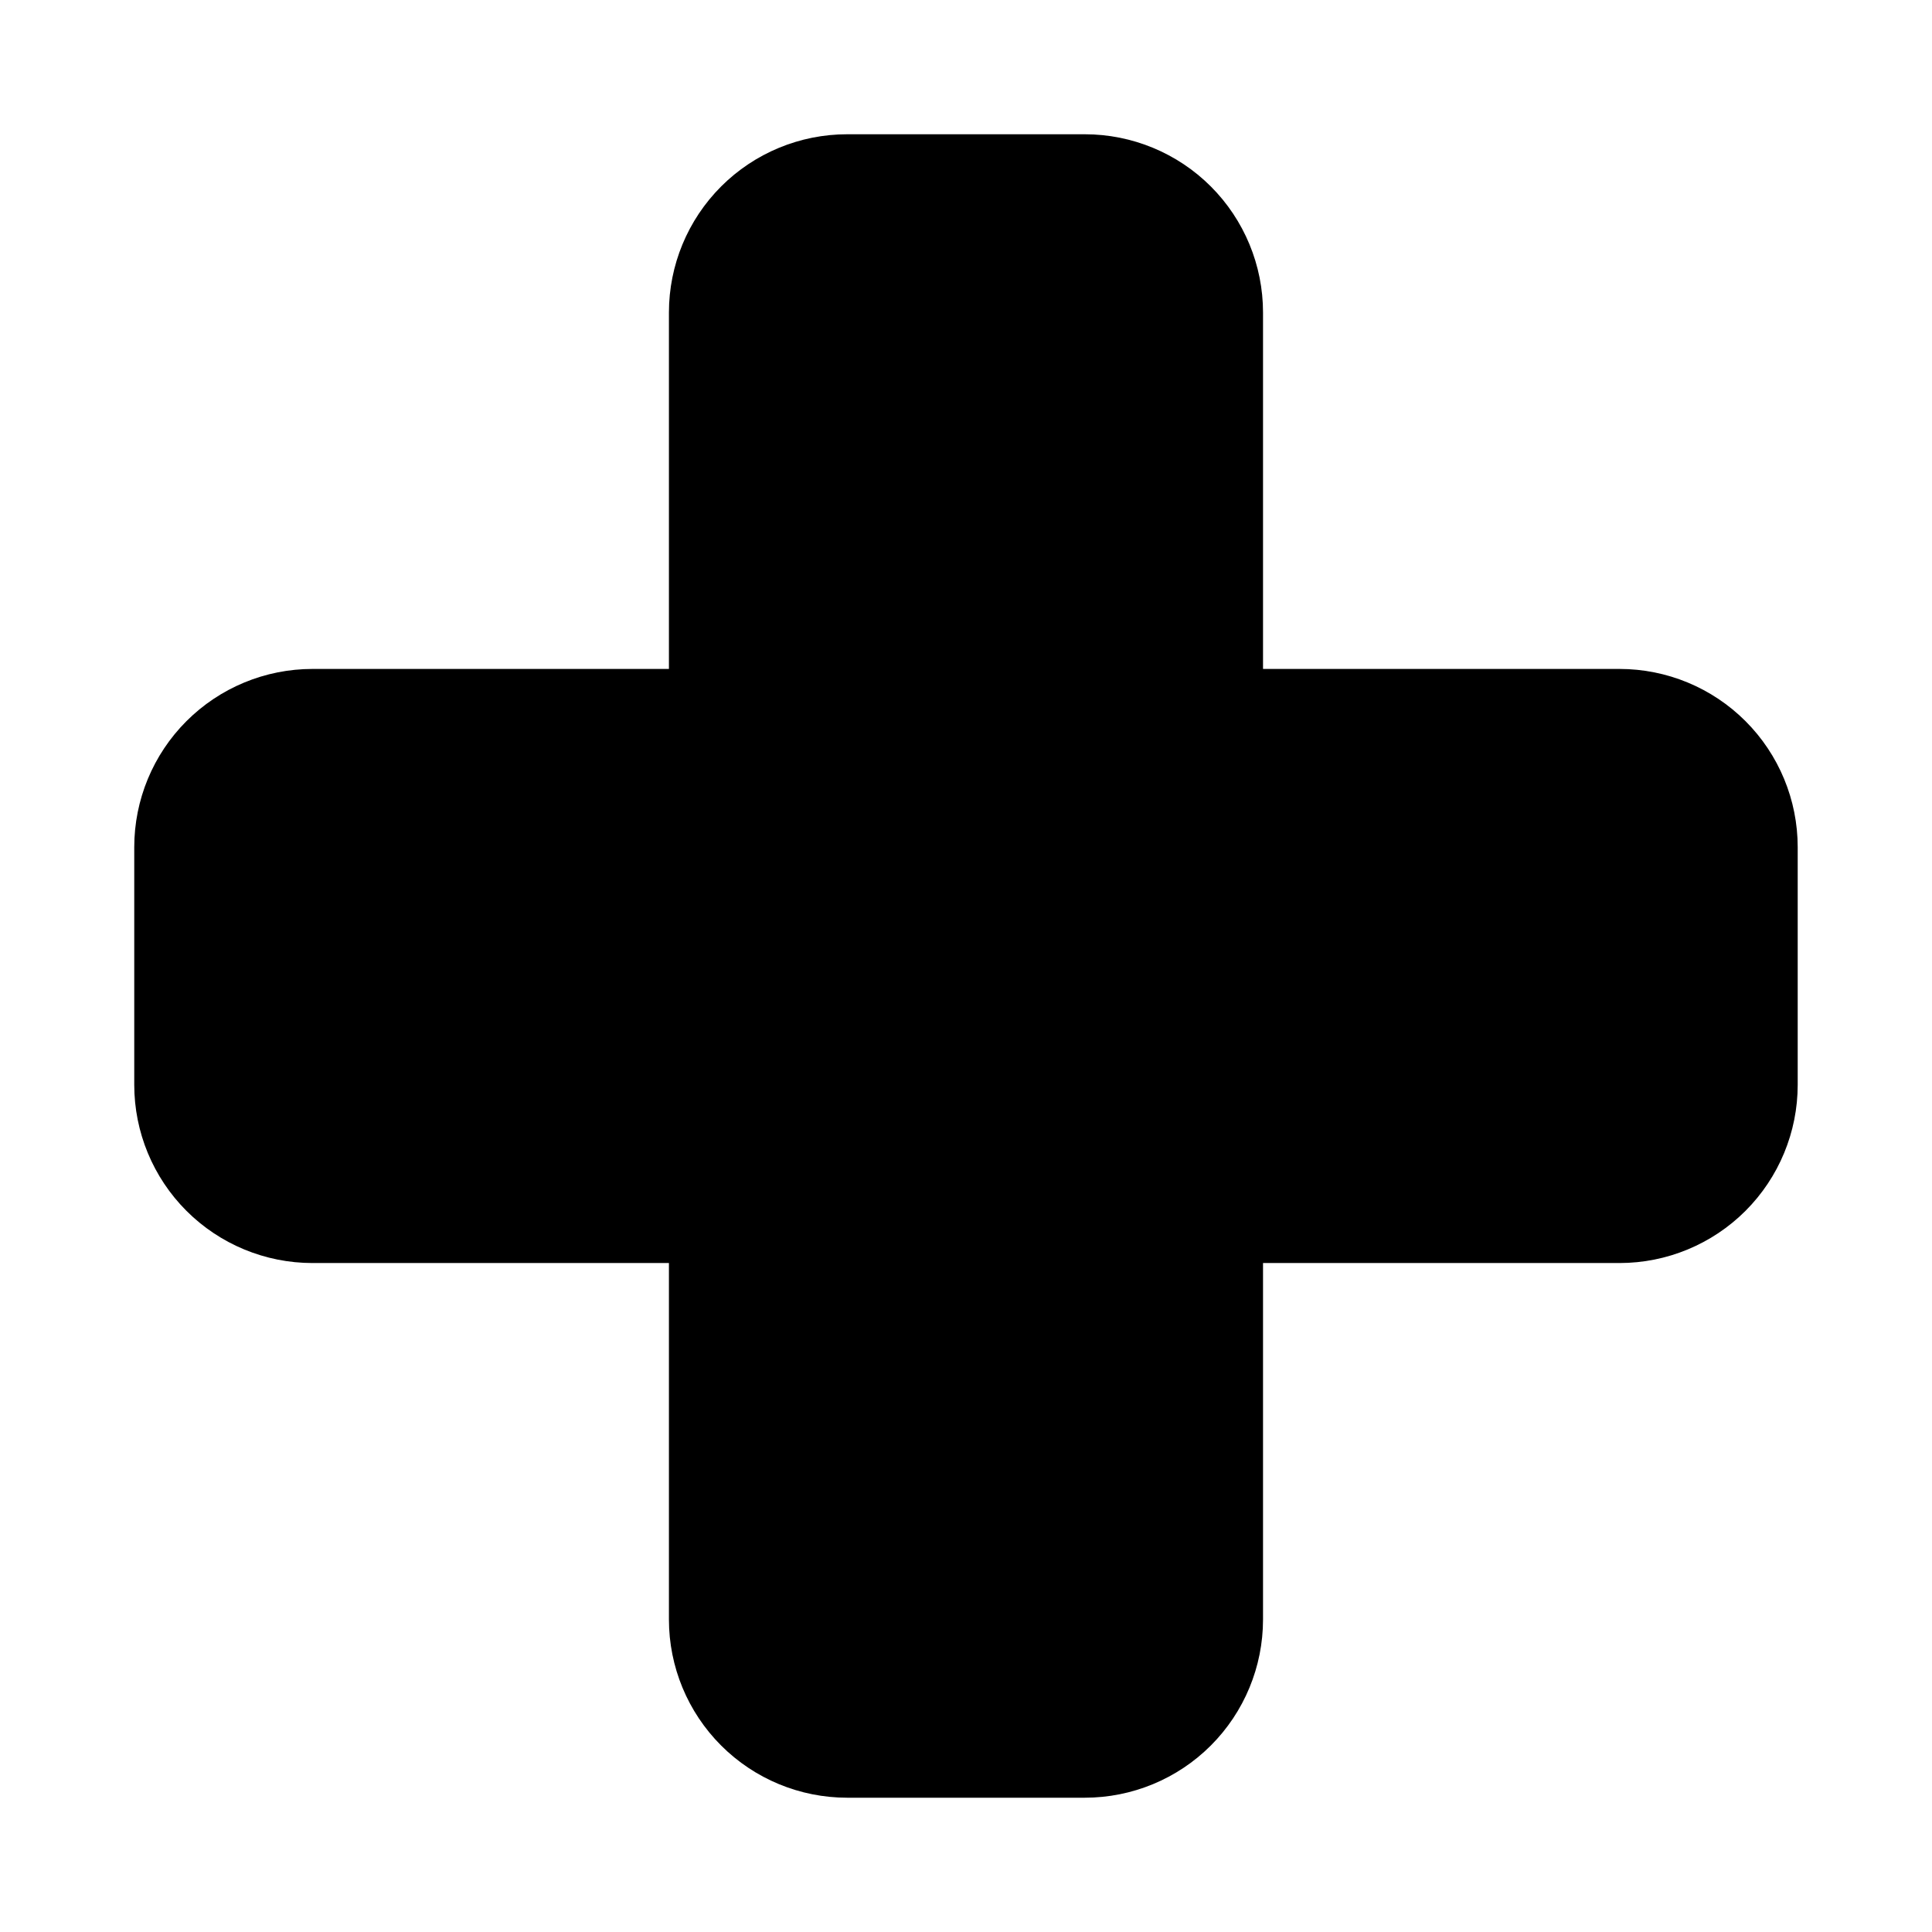 <?xml version="1.0" encoding="UTF-8"?>
<!-- Uploaded to: ICON Repo, www.svgrepo.com, Generator: ICON Repo Mixer Tools -->
<svg fill="#000000" width="800px" height="800px" version="1.1" viewBox="144 144 512 512" xmlns="http://www.w3.org/2000/svg">
 <path d="m620.41 368.51v62.977c0 12.523-4.977 24.539-13.832 33.398-8.859 8.855-20.871 13.832-33.398 13.832h-94.465v94.465c0 12.527-4.977 24.539-13.832 33.398-8.859 8.855-20.875 13.832-33.398 13.832h-62.977c-12.527 0-24.543-4.977-33.398-13.832-8.859-8.859-13.836-20.871-13.836-33.398v-94.465h-94.465c-12.523 0-24.539-4.977-33.398-13.832-8.855-8.859-13.832-20.875-13.832-33.398v-62.977c0-12.527 4.977-24.543 13.832-33.398 8.859-8.859 20.875-13.836 33.398-13.836h94.465v-94.465c0-12.523 4.977-24.539 13.836-33.398 8.855-8.855 20.871-13.832 33.398-13.832h62.977c12.523 0 24.539 4.977 33.398 13.832 8.855 8.859 13.832 20.875 13.832 33.398v94.465h94.465c12.527 0 24.539 4.977 33.398 13.836 8.855 8.855 13.832 20.871 13.832 33.398z"/>
</svg>